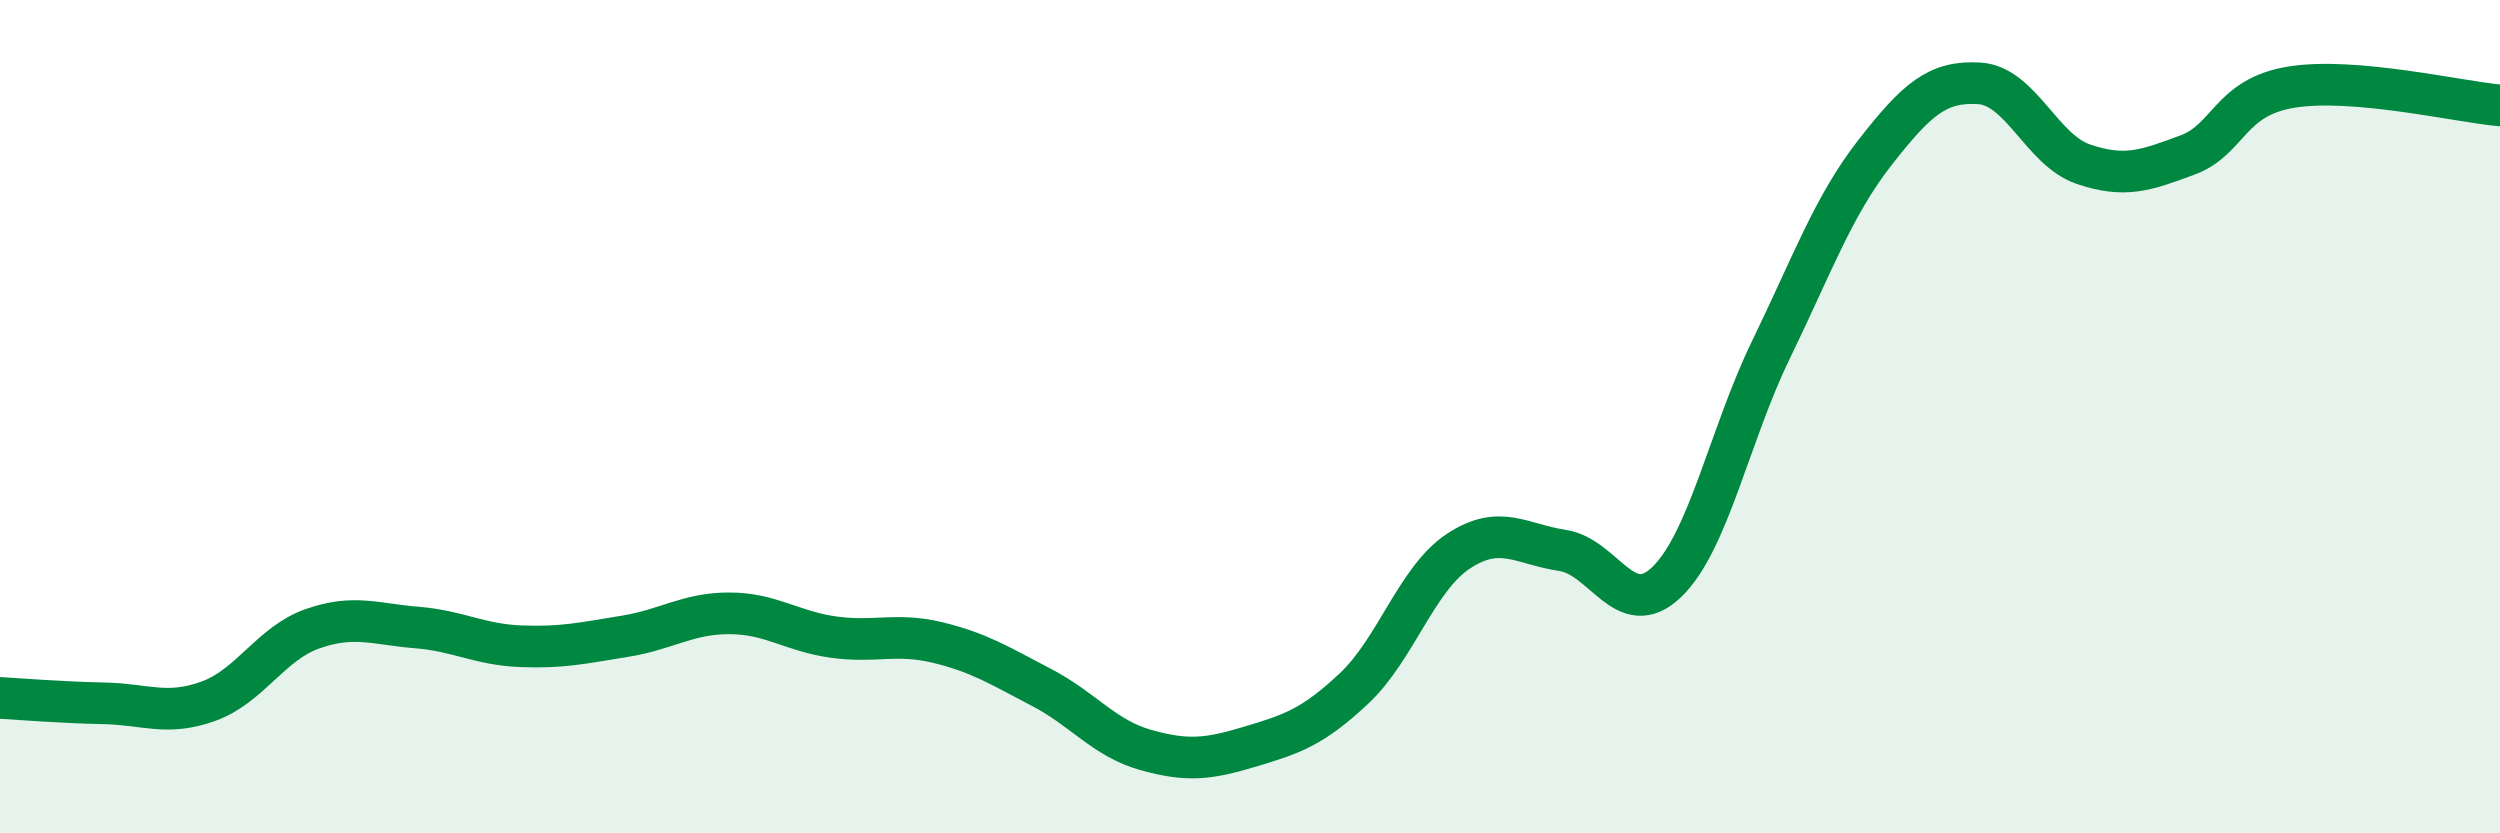 
    <svg width="60" height="20" viewBox="0 0 60 20" xmlns="http://www.w3.org/2000/svg">
      <path
        d="M 0,16.75 C 0.5,16.78 1.5,16.86 2.5,16.88 C 3.5,16.9 4,17.19 5,16.83 C 6,16.47 6.5,15.44 7.5,15.09 C 8.5,14.74 9,14.98 10,15.06 C 11,15.14 11.5,15.47 12.5,15.51 C 13.5,15.55 14,15.43 15,15.27 C 16,15.11 16.5,14.72 17.5,14.72 C 18.5,14.72 19,15.15 20,15.29 C 21,15.43 21.5,15.18 22.5,15.42 C 23.5,15.66 24,15.98 25,16.5 C 26,17.02 26.5,17.72 27.5,18 C 28.5,18.28 29,18.22 30,17.92 C 31,17.62 31.5,17.46 32.5,16.52 C 33.5,15.58 34,13.89 35,13.23 C 36,12.57 36.5,13.06 37.5,13.21 C 38.5,13.36 39,14.93 40,13.97 C 41,13.01 41.5,10.46 42.5,8.4 C 43.5,6.34 44,4.94 45,3.66 C 46,2.38 46.5,1.94 47.5,2 C 48.5,2.06 49,3.6 50,3.94 C 51,4.28 51.5,4.09 52.5,3.72 C 53.5,3.35 53.5,2.33 55,2.09 C 56.5,1.85 59,2.44 60,2.53L60 20L0 20Z"
        fill="#008740"
        opacity="0.1"
        stroke-linecap="round"
        stroke-linejoin="round"
      />
      <path
        d="M 0,16.75 C 0.5,16.78 1.5,16.86 2.5,16.88 C 3.5,16.9 4,17.19 5,16.83 C 6,16.47 6.5,15.44 7.5,15.09 C 8.5,14.74 9,14.98 10,15.06 C 11,15.14 11.5,15.47 12.5,15.51 C 13.5,15.55 14,15.43 15,15.27 C 16,15.11 16.5,14.72 17.5,14.72 C 18.5,14.72 19,15.15 20,15.29 C 21,15.43 21.5,15.18 22.5,15.42 C 23.5,15.66 24,15.98 25,16.5 C 26,17.02 26.5,17.72 27.5,18 C 28.5,18.28 29,18.22 30,17.92 C 31,17.62 31.5,17.46 32.5,16.52 C 33.5,15.58 34,13.89 35,13.23 C 36,12.57 36.5,13.06 37.5,13.21 C 38.5,13.36 39,14.93 40,13.97 C 41,13.01 41.5,10.46 42.5,8.4 C 43.5,6.34 44,4.94 45,3.66 C 46,2.38 46.5,1.94 47.5,2 C 48.5,2.06 49,3.6 50,3.94 C 51,4.28 51.5,4.09 52.5,3.72 C 53.5,3.35 53.5,2.33 55,2.09 C 56.5,1.85 59,2.44 60,2.53"
        stroke="#008740"
        stroke-width="1"
        fill="none"
        stroke-linecap="round"
        stroke-linejoin="round"
      />
    </svg>
  